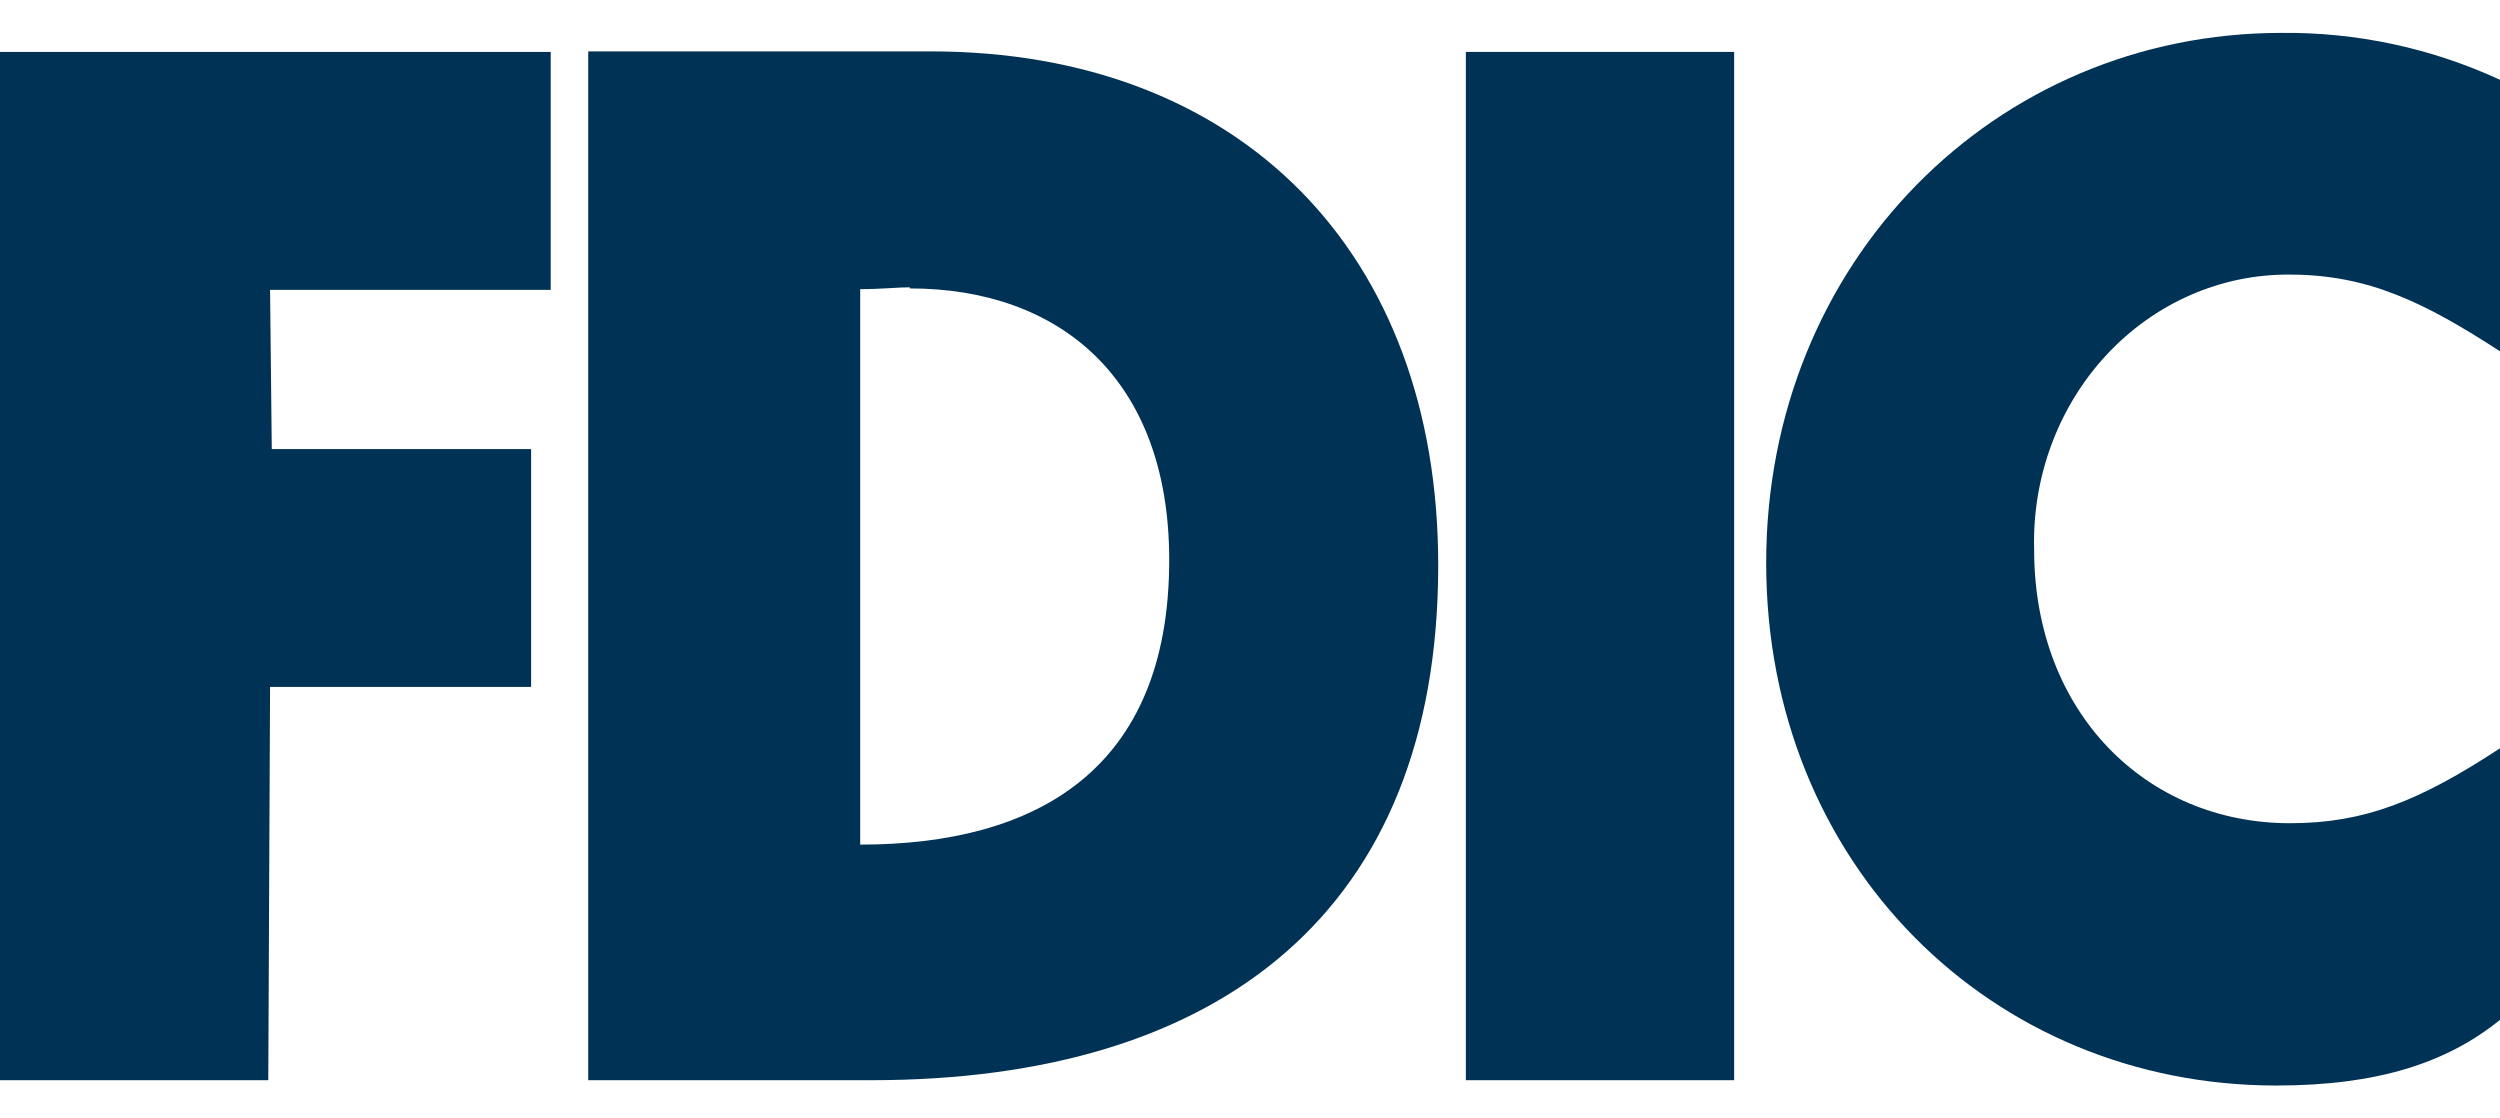 <svg width="38" height="17" viewBox="0 0 38 17" fill="none" xmlns="http://www.w3.org/2000/svg">
<path fill-rule="evenodd" clip-rule="evenodd" d="M8.941 0.781H14.147C18.852 0.781 21.861 3.837 21.861 8.59C21.861 13.856 18.538 16.419 13.245 16.419H8.941V0.781ZM13.83 4.367C13.641 4.367 13.399 4.395 13.075 4.395V12.838C15.735 12.838 17.772 11.716 17.772 8.511C17.772 5.75 16.099 4.384 13.83 4.384V4.367Z" fill="#003256"/>
<path fill-rule="evenodd" clip-rule="evenodd" d="M38 5.34V1.213C36.953 0.73 35.82 0.488 34.678 0.5C30.331 0.5 26.846 3.975 26.846 8.556C26.846 13.138 30.275 16.5 34.598 16.5C36.135 16.5 37.189 16.158 38 15.502V11.374C36.784 12.171 35.946 12.513 34.808 12.513C32.621 12.513 30.919 10.83 30.919 8.357C30.888 7.253 31.286 6.183 32.019 5.394C32.753 4.605 33.76 4.164 34.808 4.174C35.997 4.174 36.861 4.6 38 5.34Z" fill="#003256"/>
<path fill-rule="evenodd" clip-rule="evenodd" d="M0 0.789V16.419H4.078L4.105 10.441H8.073V6.826H4.131L4.105 4.406H8.371V0.789H0Z" fill="#003256"/>
<path fill-rule="evenodd" clip-rule="evenodd" d="M22.281 16.419H26.359V0.789H22.281V16.419Z" fill="#003256"/>
</svg>
